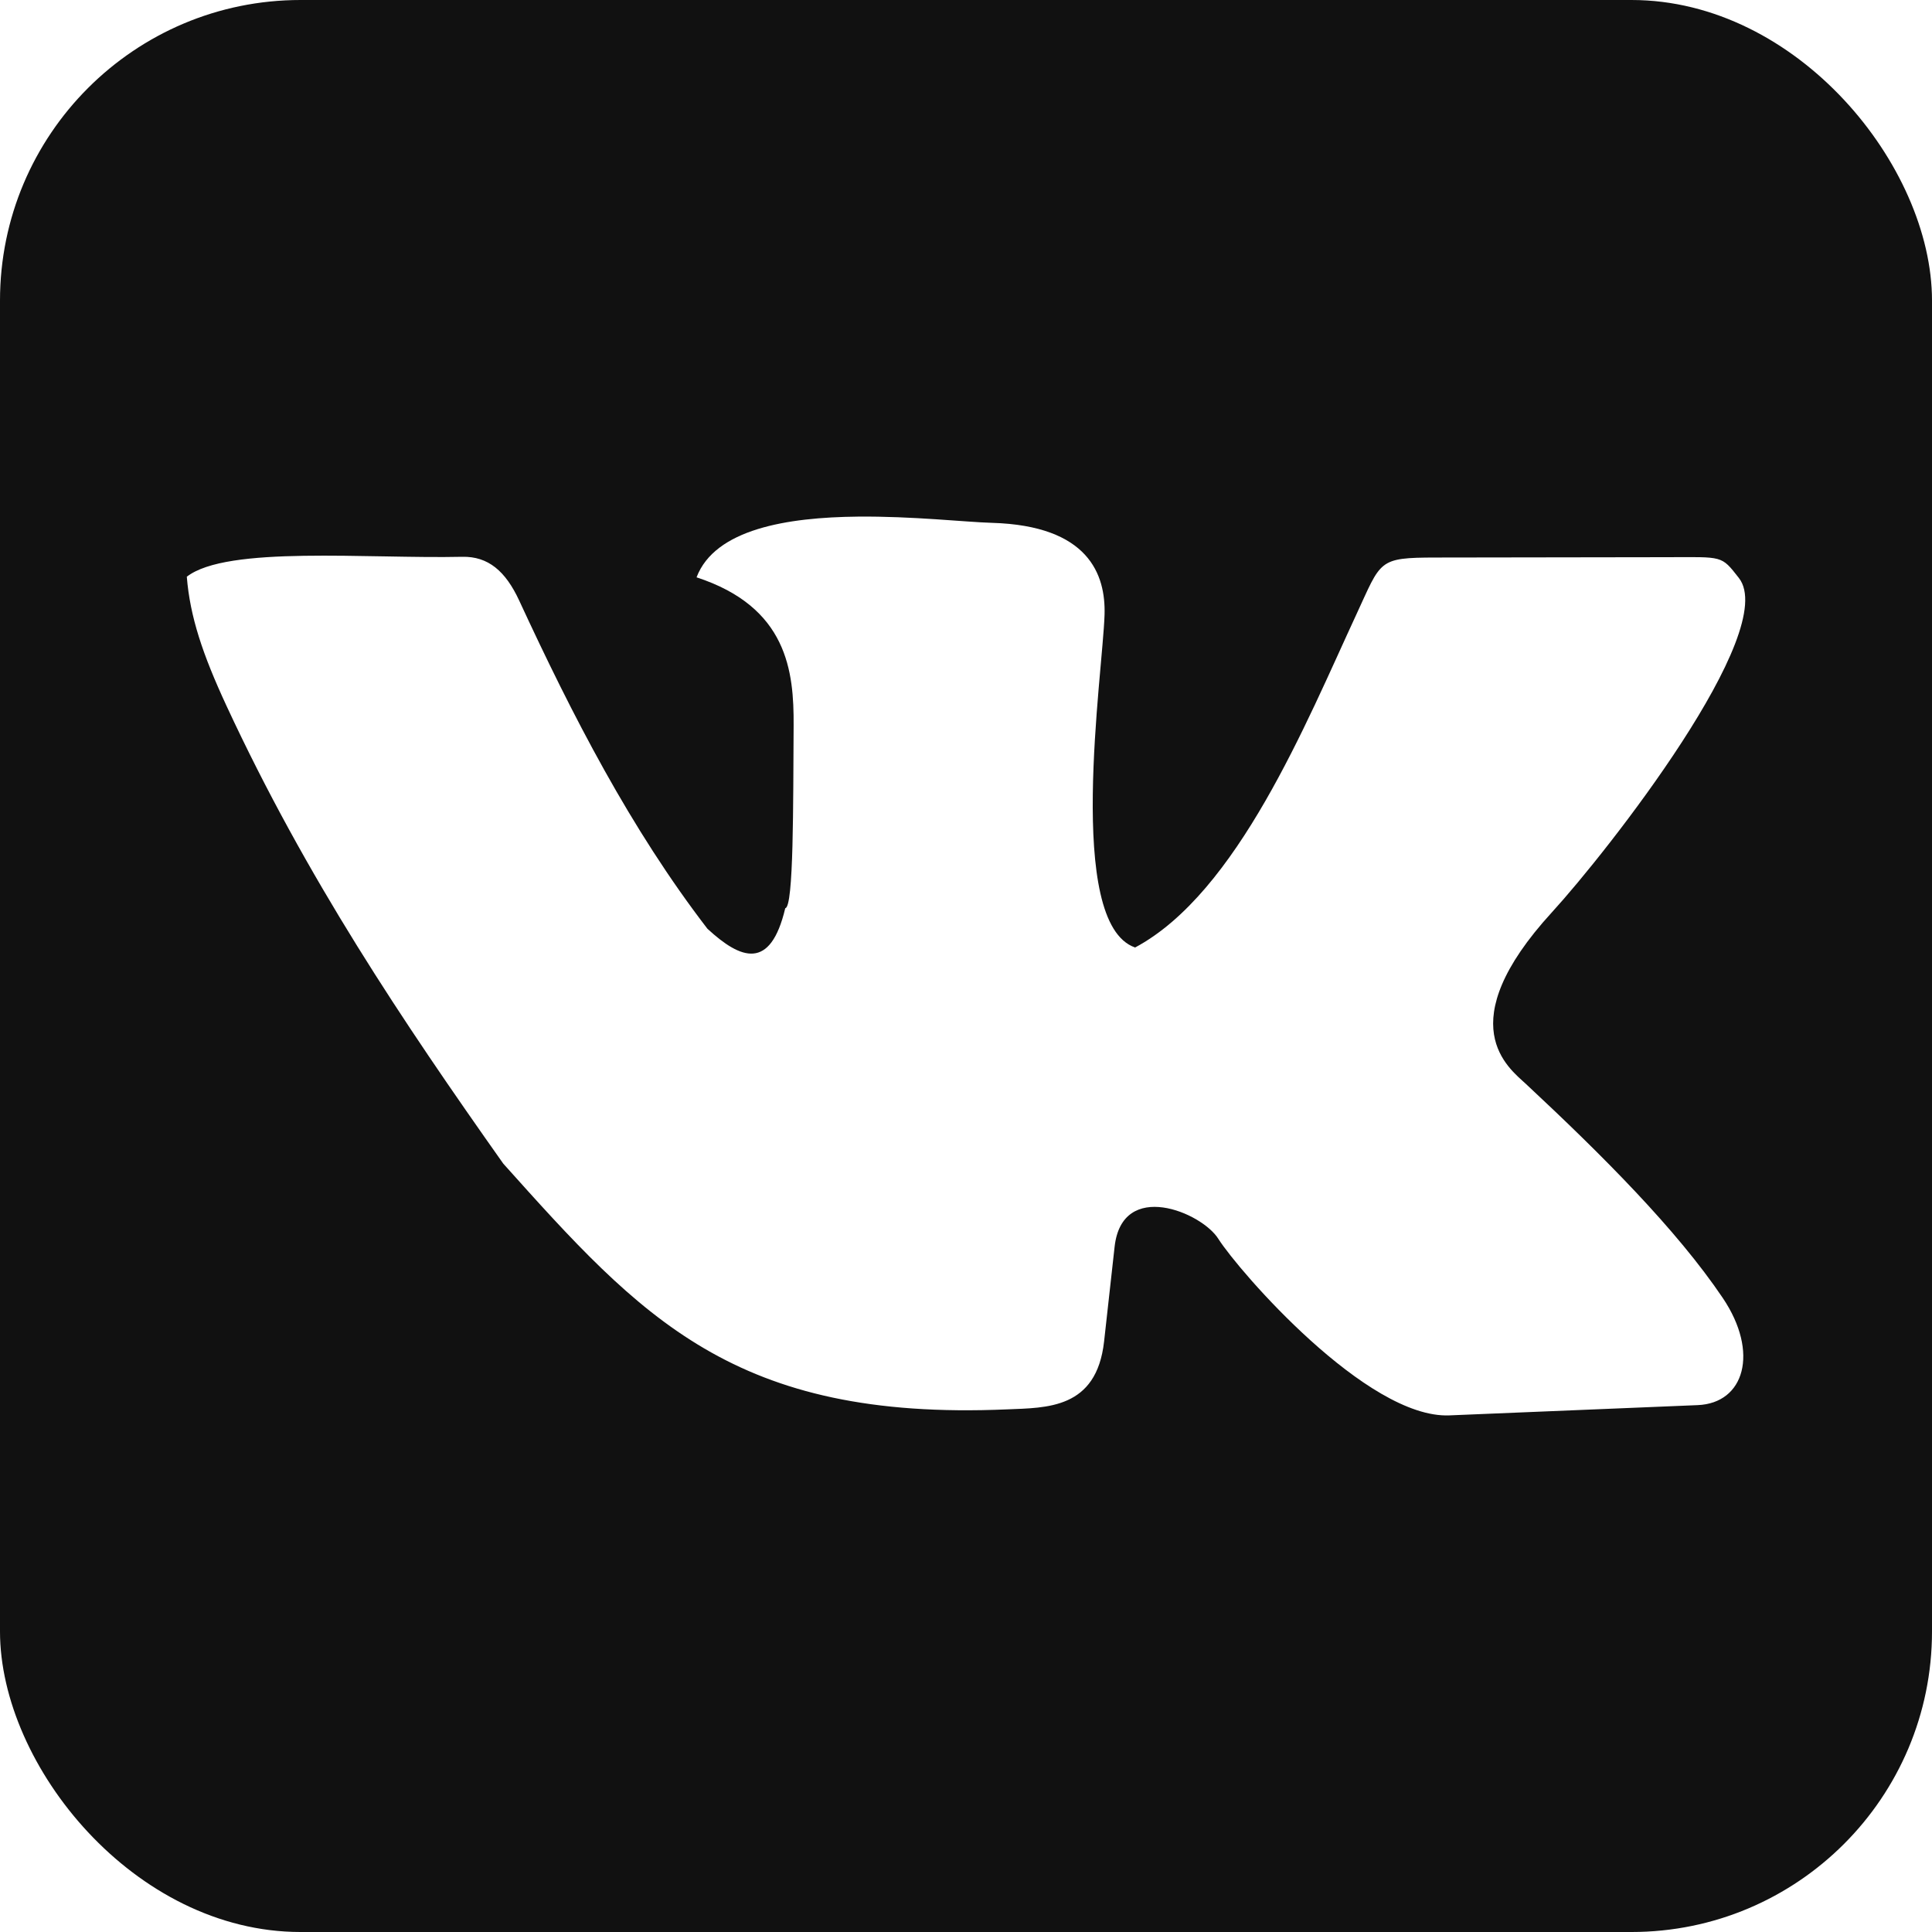 <?xml version="1.0" encoding="UTF-8"?> <svg xmlns="http://www.w3.org/2000/svg" width="45" height="45" viewBox="0 0 45 45" fill="none"> <g clip-path="url(#clip0_1460_940)"> <path d="M0 0V45H45V0H0ZM19.976 12.033C21.25 12.02 22.496 12.161 23.104 12.178C25.358 12.243 25.756 13.383 25.727 14.321C25.685 15.694 24.802 21.502 26.439 22.069C28.824 20.793 30.424 16.832 31.588 14.321C32.178 13.051 32.084 12.988 33.442 12.986L38.837 12.978C40.136 12.976 40.085 12.93 40.501 13.461C41.469 14.695 37.447 19.828 36.148 21.248C33.75 23.867 35.149 24.881 35.535 25.241C37.324 26.909 39.053 28.639 40.128 30.234C40.982 31.503 40.629 32.684 39.542 32.728L33.758 32.967C31.839 33.046 28.854 29.605 28.378 28.856C27.992 28.237 26.136 27.462 25.961 29.042L25.716 31.248C25.539 32.824 24.375 32.788 23.456 32.827C17.093 33.101 14.926 30.678 11.722 27.103C9.374 23.782 7.133 20.442 5.276 16.441C4.72 15.243 4.426 14.365 4.351 13.433C5.285 12.703 8.565 13.018 10.767 12.969C11.369 12.956 11.775 13.301 12.093 13.988C13.334 16.67 14.687 19.303 16.477 21.632C17.256 22.35 17.945 22.614 18.29 21.154C18.489 21.136 18.473 18.718 18.485 16.894C18.492 15.642 18.345 14.14 16.224 13.447C16.653 12.322 18.338 12.05 19.976 12.033Z" fill="#111111"></path> </g> <defs> <clipPath id="clip0_1460_940"> <rect width="45" height="45" rx="7" fill="white"></rect> </clipPath> </defs> </svg> 